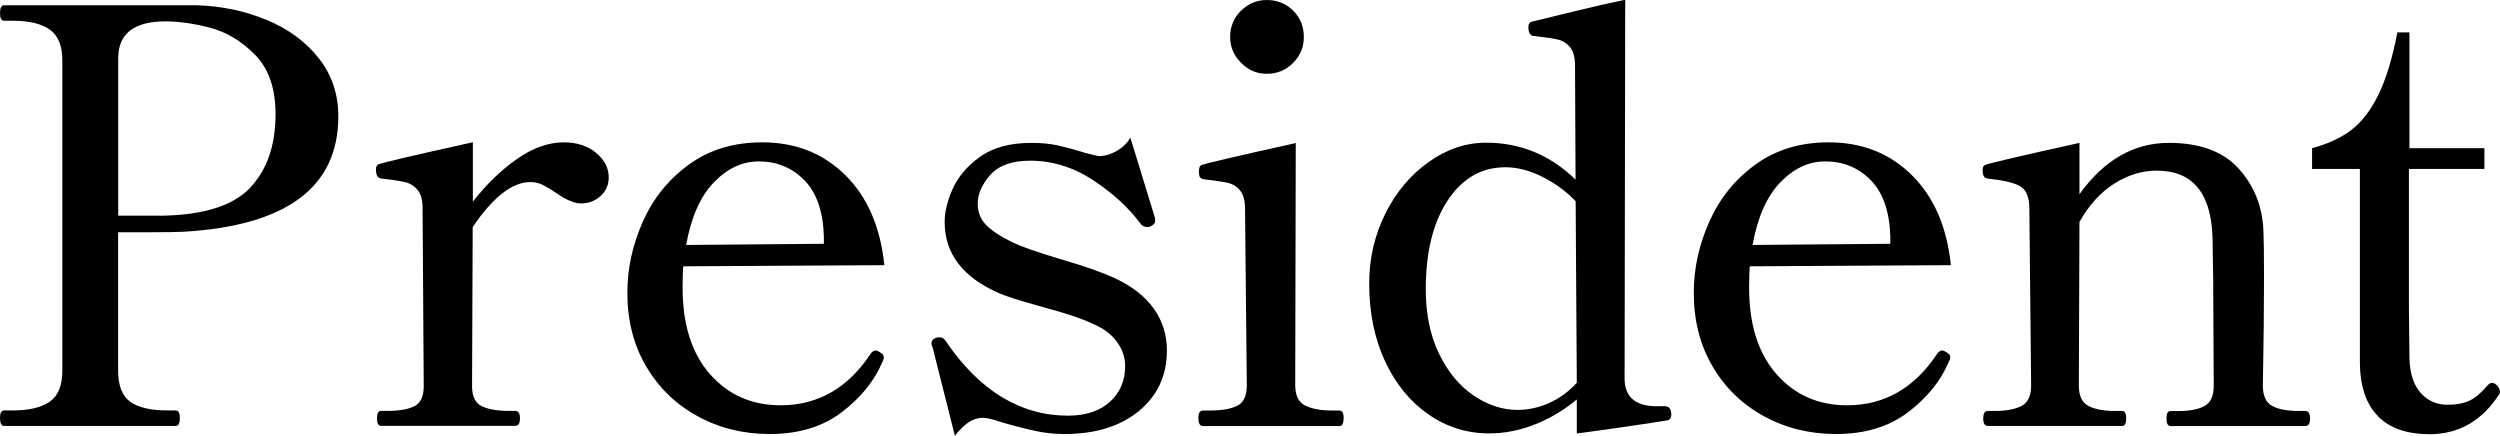 <?xml version="1.0" encoding="UTF-8"?>
<svg id="_レイヤー_2" data-name="レイヤー 2" xmlns="http://www.w3.org/2000/svg" viewBox="0 0 281.9 49.14">
  <defs>
    <style>
      .cls-1 {
        stroke-width: 0px;
      }
    </style>
  </defs>
  <g id="_レイヤー_3" data-name="レイヤー 3">
    <g>
      <path class="cls-1" d="M30.06,2.24c2.45,1.02,4.41,2.46,5.88,4.32,1.47,1.86,2.21,4.05,2.21,6.57,0,7.97-5.81,12.31-17.42,13-.74.04-2.1.06-4.1.06h-3.31v15.6c0,1.69.46,2.86,1.36,3.51.91.65,2.3.98,4.16.98h.98c.3,0,.46.28.46.84,0,.61-.15.91-.46.91H.46c-.3,0-.46-.3-.46-.91,0-.56.15-.84.46-.84h.98c1.82,0,3.21-.33,4.16-.98.95-.65,1.43-1.82,1.43-3.51V6.83c0-1.65-.47-2.81-1.4-3.48-.93-.67-2.33-1.01-4.19-1.01H.46c-.3,0-.46-.28-.46-.84,0-.61.15-.91.46-.91h21.71c2.82.09,5.45.64,7.9,1.66ZM28.21,21.16c1.91-2.02,2.86-4.78,2.86-8.29,0-2.9-.77-5.13-2.31-6.69-1.54-1.56-3.24-2.58-5.1-3.06-1.86-.48-3.53-.71-5-.71-3.55,0-5.33,1.39-5.33,4.16v17.75h5c4.68-.09,7.97-1.14,9.88-3.15Z"/>
      <path class="cls-1" d="M67.18,17.22c.98.78,1.46,1.71,1.46,2.79,0,.82-.3,1.52-.91,2.08-.61.56-1.34.85-2.21.85-.74,0-1.67-.39-2.79-1.17-.56-.39-1.06-.69-1.5-.91-.43-.22-.91-.33-1.43-.33-2.04,0-4.2,1.69-6.5,5.07l-.07,17.94c0,1.17.37,1.93,1.11,2.27.74.35,1.73.52,2.99.52h.78c.35,0,.52.28.52.84s-.17.85-.52.85h-15.14c-.3,0-.46-.28-.46-.85s.15-.84.46-.84h.78c1.26,0,2.24-.17,2.96-.52s1.07-1.1,1.07-2.27l-.13-20.09c0-.91-.19-1.59-.58-2.05s-.88-.75-1.46-.88-1.46-.26-2.63-.39c-.39-.04-.59-.39-.59-1.04,0-.3.11-.5.33-.58.61-.22,4.14-1.04,10.6-2.47v6.7c1.52-1.95,3.17-3.55,4.97-4.81,1.8-1.26,3.56-1.88,5.3-1.88,1.43,0,2.63.39,3.61,1.17Z"/>
      <path class="cls-1" d="M99.67,40.3c0,.13-.07.32-.2.58-.91,2.12-2.44,4-4.58,5.62-2.14,1.62-4.84,2.44-8.09,2.44-2.99,0-5.71-.67-8.16-2.02-2.45-1.34-4.38-3.22-5.79-5.62-1.41-2.41-2.11-5.17-2.11-8.29,0-2.73.58-5.4,1.75-8.03,1.17-2.62,2.9-4.77,5.2-6.43,2.3-1.67,5.05-2.5,8.25-2.5,3.77,0,6.9,1.24,9.39,3.71,2.49,2.47,3.95,5.85,4.39,10.14l-22.68.13c-.04.52-.07,1.32-.07,2.41,0,4.16,1.03,7.41,3.09,9.75,2.06,2.34,4.71,3.51,7.96,3.51,4.2,0,7.58-1.93,10.14-5.79.17-.26.37-.39.58-.39.13,0,.33.09.58.26.22.13.33.3.33.52ZM80.49,20.57c-1.52,1.58-2.56,3.93-3.12,7.05l15.53-.13v-.84c-.09-2.82-.82-4.93-2.21-6.34s-3.1-2.11-5.13-2.11c-1.86,0-3.55.79-5.07,2.37Z"/>
      <path class="cls-1" d="M105.09,39.06l-.06-.32c0-.3.17-.52.52-.65.09-.04.22-.06.39-.06.3,0,.54.15.72.46,3.81,5.59,8.41,8.38,13.78,8.38,1.99,0,3.56-.52,4.71-1.56,1.15-1.04,1.72-2.38,1.72-4.03,0-.95-.29-1.84-.88-2.67s-1.4-1.47-2.44-1.95c-1.08-.52-2.36-1-3.83-1.43-1.47-.43-2.38-.69-2.73-.78-2.04-.56-3.47-1.02-4.29-1.37-4.12-1.78-6.18-4.46-6.18-8.06,0-1.13.3-2.37.91-3.74.61-1.36,1.64-2.57,3.09-3.61,1.45-1.04,3.39-1.56,5.82-1.56,1.08,0,2.07.1,2.96.29.89.2,1.87.47,2.96.81.95.26,1.52.39,1.69.39.65,0,1.31-.2,1.98-.58.67-.39,1.18-.89,1.53-1.5l2.73,8.9c.04.13.07.28.07.46,0,.26-.17.48-.52.65-.09.04-.22.07-.39.07-.26,0-.5-.11-.71-.33-1.34-1.82-3.13-3.47-5.36-4.94-2.23-1.47-4.61-2.21-7.12-2.21-2.04,0-3.53.53-4.48,1.59-.95,1.06-1.43,2.16-1.43,3.28,0,.91.3,1.69.91,2.34.61.65,1.62,1.32,3.06,2.02,1,.48,2.73,1.08,5.2,1.82,2.82.82,4.92,1.56,6.31,2.21,1.95.91,3.41,2.06,4.39,3.45.98,1.39,1.46,2.95,1.46,4.68,0,2.82-1.05,5.09-3.15,6.83-2.1,1.73-4.91,2.6-8.42,2.6-1.08,0-2.14-.11-3.18-.33-1.04-.22-2.32-.54-3.83-.98-1.04-.35-1.75-.52-2.15-.52-.56,0-1.08.15-1.56.46-.48.3-1.02.82-1.62,1.56l-2.54-10.08Z"/>
      <path class="cls-1" d="M135.65,48.04c-.35,0-.52-.3-.52-.91,0-.56.17-.84.52-.84h.78c1.3,0,2.32-.17,3.05-.52.74-.35,1.11-1.13,1.11-2.34l-.2-19.89c0-.91-.18-1.59-.55-2.05s-.84-.75-1.43-.88c-.58-.13-1.46-.26-2.63-.39-.26-.04-.42-.13-.49-.26-.06-.13-.1-.32-.1-.58,0-.22.02-.39.07-.52.04-.13.13-.22.26-.26.61-.22,4.14-1.04,10.59-2.47l-.06,27.3c0,1.17.38,1.94,1.14,2.31.76.37,1.76.55,3.02.55h.84c.3,0,.46.28.46.84,0,.61-.15.91-.46.91h-15.41ZM139.94,7.08c-.82-.82-1.23-1.8-1.23-2.92s.41-2.16,1.23-2.96,1.8-1.2,2.92-1.2,2.16.4,2.96,1.2c.8.8,1.2,1.79,1.2,2.96s-.4,2.1-1.2,2.92c-.8.82-1.79,1.24-2.96,1.24s-2.1-.41-2.92-1.24Z"/>
      <path class="cls-1" d="M188.46,46.74c0,.35-.13.56-.39.65-1.04.17-2.59.41-4.65.71-2.06.3-3.93.56-5.62.78v-3.84c-1.39,1.17-2.94,2.1-4.65,2.79-1.71.69-3.46,1.04-5.23,1.04-2.51,0-4.8-.72-6.86-2.15-2.06-1.43-3.68-3.42-4.88-5.98-1.19-2.56-1.79-5.48-1.79-8.78,0-2.82.61-5.44,1.82-7.87,1.21-2.43,2.84-4.37,4.88-5.82,2.04-1.45,4.2-2.18,6.5-2.18,3.86,0,7.21,1.39,10.07,4.16l-.06-12.81c0-.95-.18-1.66-.55-2.11s-.84-.75-1.43-.88-1.46-.26-2.63-.39c-.43,0-.65-.35-.65-1.04,0-.3.13-.5.39-.58,1.08-.26,2.69-.65,4.81-1.17,2.12-.52,4.03-.95,5.72-1.3l-.07,42.71c0,1,.28,1.75.84,2.28.56.52,1.39.8,2.47.84h1.17c.52,0,.78.3.78.91ZM174.68,45.44c1.17-.52,2.21-1.28,3.12-2.28l-.13-20.47c-1.08-1.13-2.34-2.05-3.77-2.76-1.43-.72-2.82-1.07-4.16-1.07-2.69,0-4.85,1.25-6.5,3.74-1.65,2.49-2.47,5.84-2.47,10.04,0,2.77.5,5.19,1.5,7.25,1,2.06,2.3,3.63,3.9,4.71,1.6,1.08,3.25,1.62,4.94,1.62,1.21,0,2.41-.26,3.58-.78Z"/>
      <path class="cls-1" d="M219.91,40.3c0,.13-.07.32-.2.58-.91,2.12-2.44,4-4.58,5.62-2.14,1.62-4.84,2.44-8.09,2.44-2.99,0-5.71-.67-8.16-2.02-2.45-1.34-4.38-3.22-5.78-5.62-1.41-2.41-2.11-5.17-2.11-8.29,0-2.73.58-5.4,1.76-8.03,1.17-2.62,2.9-4.77,5.2-6.43,2.3-1.67,5.05-2.5,8.25-2.5,3.77,0,6.9,1.24,9.39,3.71,2.49,2.47,3.95,5.85,4.39,10.14l-22.68.13c-.04.52-.07,1.32-.07,2.41,0,4.16,1.03,7.41,3.09,9.75,2.06,2.34,4.71,3.51,7.96,3.51,4.2,0,7.58-1.93,10.14-5.79.17-.26.37-.39.58-.39.13,0,.33.09.58.26.22.13.33.3.33.52ZM200.74,20.57c-1.52,1.58-2.56,3.93-3.12,7.05l15.53-.13v-.84c-.09-2.82-.82-4.93-2.21-6.34s-3.1-2.11-5.13-2.11c-1.86,0-3.55.79-5.07,2.37Z"/>
      <path class="cls-1" d="M259.96,46.35c.35,0,.52.28.52.84s-.17.85-.52.85h-15.21c-.3,0-.46-.28-.46-.85s.15-.84.46-.84h.91c1.21,0,2.18-.18,2.89-.55s1.07-1.14,1.07-2.31l-.06-11.9-.07-4.55c-.09-5.2-2.19-7.8-6.3-7.8-1.65,0-3.24.49-4.78,1.46-1.54.97-2.85,2.42-3.93,4.32l-.07,18.46c0,1.17.37,1.94,1.11,2.31.74.37,1.73.55,2.99.55h.78c.3,0,.46.28.46.84s-.15.85-.46.85h-15.14c-.35,0-.52-.28-.52-.85s.17-.84.52-.84h.78c1.26,0,2.25-.18,2.99-.55.74-.37,1.11-1.14,1.11-2.31l-.2-19.96c0-1.3-.36-2.15-1.07-2.54s-1.92-.67-3.61-.84c-.26-.04-.42-.15-.49-.33-.07-.17-.1-.41-.1-.71,0-.26.11-.43.33-.52.61-.22,4.14-1.04,10.59-2.47v5.79c2.77-3.86,6.13-5.79,10.08-5.79,3.47,0,6.08.95,7.83,2.86,1.75,1.91,2.7,4.22,2.83,6.96.04.87.07,2.58.07,5.13,0,3.51-.04,7.65-.13,12.42,0,1.17.36,1.94,1.07,2.31s1.7.55,2.96.55h.78Z"/>
      <path class="cls-1" d="M268.12,46.9c-1.34-1.36-2.02-3.41-2.02-6.14v-21.71h-5.39v-2.34c1.78-.48,3.25-1.16,4.42-2.05s2.19-2.21,3.05-3.96c.87-1.76,1.58-4.11,2.15-7.05h1.36v13.06h8.45v2.34h-8.51v15.67l.06,5.66c.04,1.73.47,3.04,1.27,3.93.8.89,1.81,1.33,3.02,1.33,1,0,1.82-.15,2.47-.46.65-.3,1.3-.85,1.95-1.62.22-.26.41-.39.58-.39.22,0,.42.11.62.33.19.22.29.43.29.65,0,.17-.04.3-.13.39-1.95,2.95-4.55,4.42-7.8,4.42-2.56,0-4.51-.68-5.85-2.05Z"/>
    </g>
  </g>
</svg>